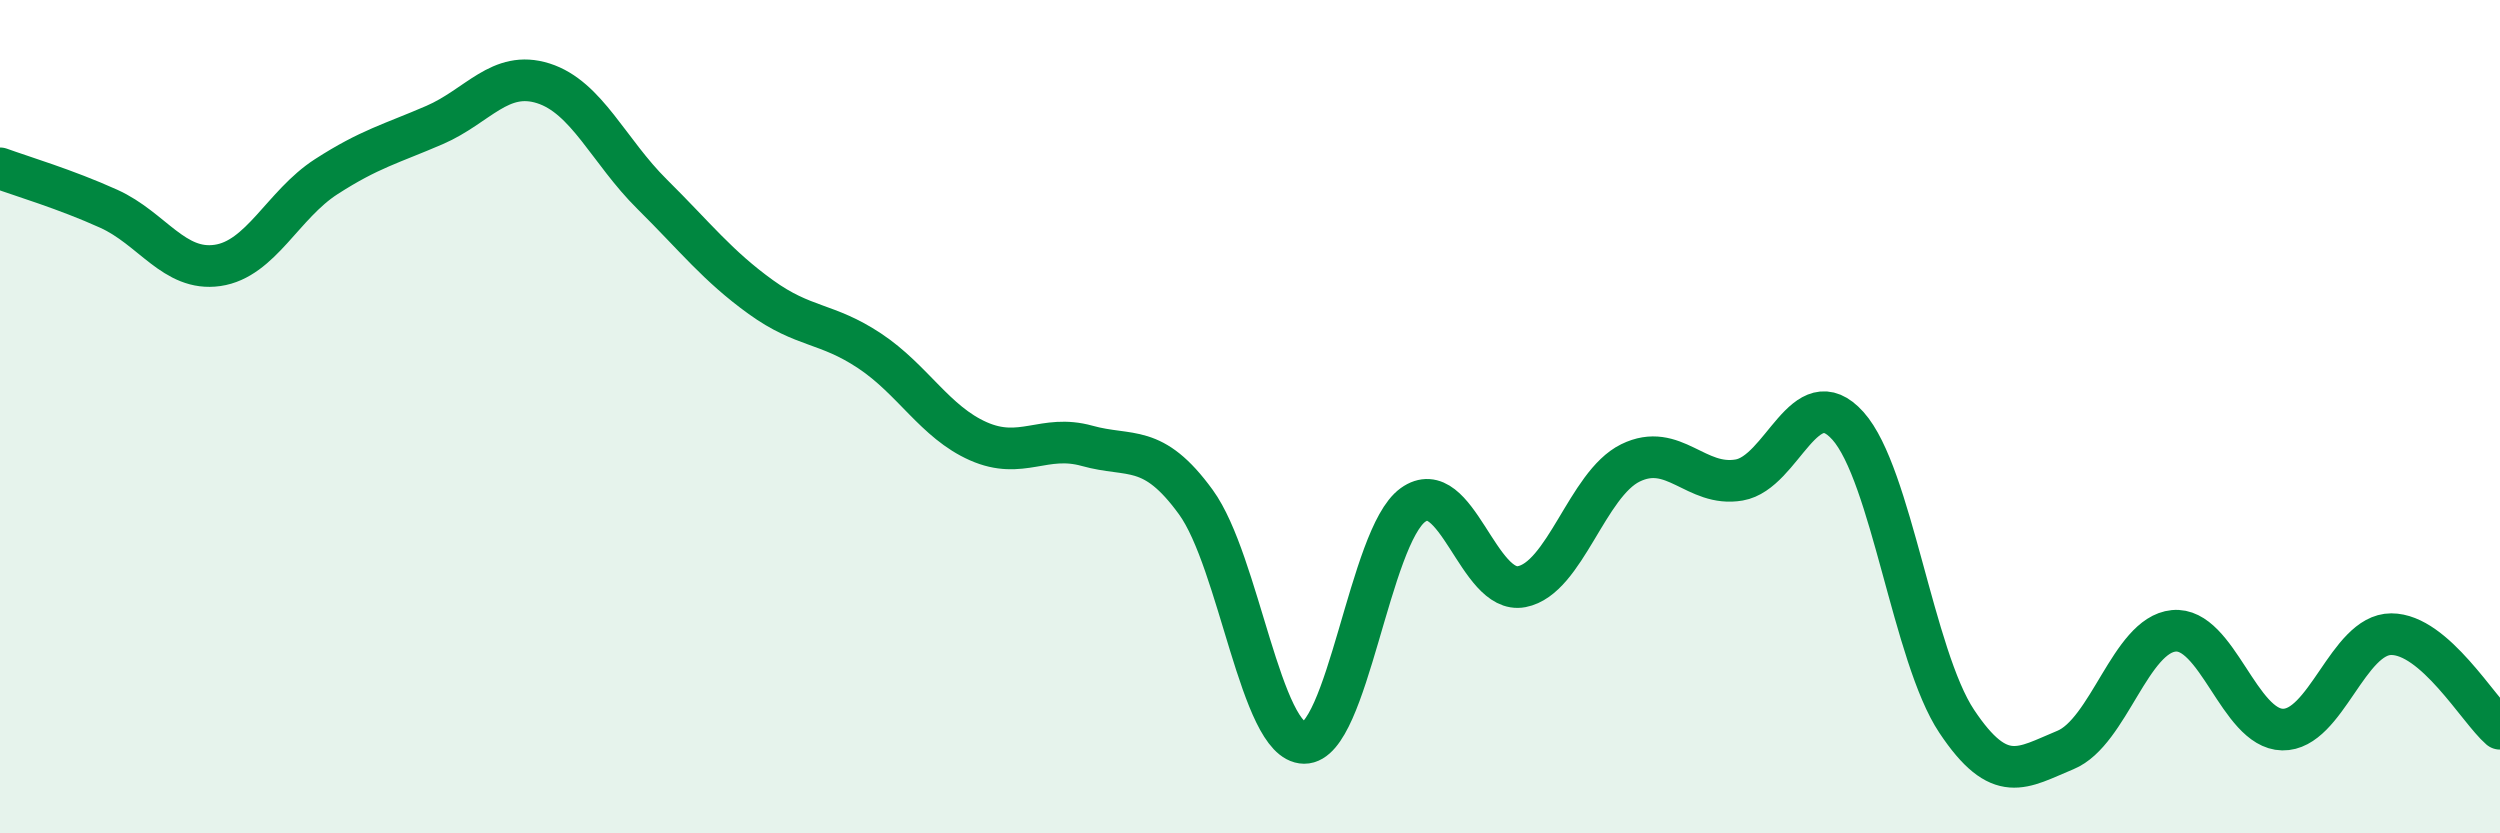 
    <svg width="60" height="20" viewBox="0 0 60 20" xmlns="http://www.w3.org/2000/svg">
      <path
        d="M 0,4.04 C 0.52,4.23 1.57,4.54 2.61,5.01 C 3.65,5.48 4.18,6.52 5.22,6.37 C 6.26,6.22 6.79,4.91 7.83,4.24 C 8.87,3.57 9.39,3.45 10.43,3 C 11.47,2.55 12,1.67 13.04,2 C 14.08,2.33 14.61,3.63 15.65,4.66 C 16.69,5.69 17.22,6.38 18.26,7.13 C 19.3,7.88 19.83,7.73 20.87,8.42 C 21.91,9.11 22.44,10.13 23.48,10.59 C 24.52,11.05 25.05,10.41 26.09,10.7 C 27.13,10.99 27.66,10.62 28.7,12.05 C 29.74,13.48 30.26,17.82 31.3,17.83 C 32.34,17.84 32.87,12.87 33.91,12.12 C 34.95,11.37 35.48,14.28 36.52,14.08 C 37.56,13.88 38.09,11.62 39.13,11.11 C 40.17,10.6 40.7,11.7 41.74,11.52 C 42.78,11.34 43.31,9.06 44.35,10.22 C 45.39,11.38 45.92,15.75 46.96,17.31 C 48,18.87 48.53,18.43 49.57,18 C 50.61,17.57 51.13,15.24 52.17,15.14 C 53.21,15.04 53.74,17.49 54.78,17.51 C 55.82,17.53 56.35,15.22 57.39,15.22 C 58.43,15.22 59.48,17.04 60,17.49L60 20L0 20Z"
        fill="#008740"
        opacity="0.1"
        stroke-linecap="round"
        stroke-linejoin="round"
      />
      <path
        d="M 0,4.04 C 0.52,4.23 1.57,4.54 2.61,5.01 C 3.65,5.48 4.18,6.52 5.22,6.37 C 6.26,6.22 6.79,4.91 7.83,4.24 C 8.87,3.57 9.39,3.45 10.43,3 C 11.47,2.55 12,1.67 13.04,2 C 14.08,2.33 14.61,3.63 15.65,4.66 C 16.69,5.69 17.22,6.38 18.26,7.13 C 19.3,7.88 19.83,7.73 20.87,8.42 C 21.91,9.11 22.44,10.13 23.48,10.59 C 24.52,11.05 25.05,10.41 26.09,10.7 C 27.13,10.99 27.66,10.62 28.7,12.05 C 29.74,13.48 30.26,17.82 31.3,17.83 C 32.34,17.84 32.87,12.87 33.91,12.12 C 34.95,11.37 35.48,14.28 36.52,14.08 C 37.56,13.88 38.09,11.62 39.13,11.11 C 40.17,10.6 40.7,11.7 41.74,11.52 C 42.78,11.34 43.31,9.06 44.35,10.22 C 45.39,11.38 45.92,15.75 46.96,17.31 C 48,18.87 48.53,18.43 49.57,18 C 50.61,17.57 51.13,15.24 52.17,15.14 C 53.21,15.04 53.74,17.49 54.78,17.51 C 55.82,17.53 56.35,15.22 57.39,15.22 C 58.43,15.22 59.48,17.04 60,17.49"
        stroke="#008740"
        stroke-width="1"
        fill="none"
        stroke-linecap="round"
        stroke-linejoin="round"
      />
    </svg>
  
